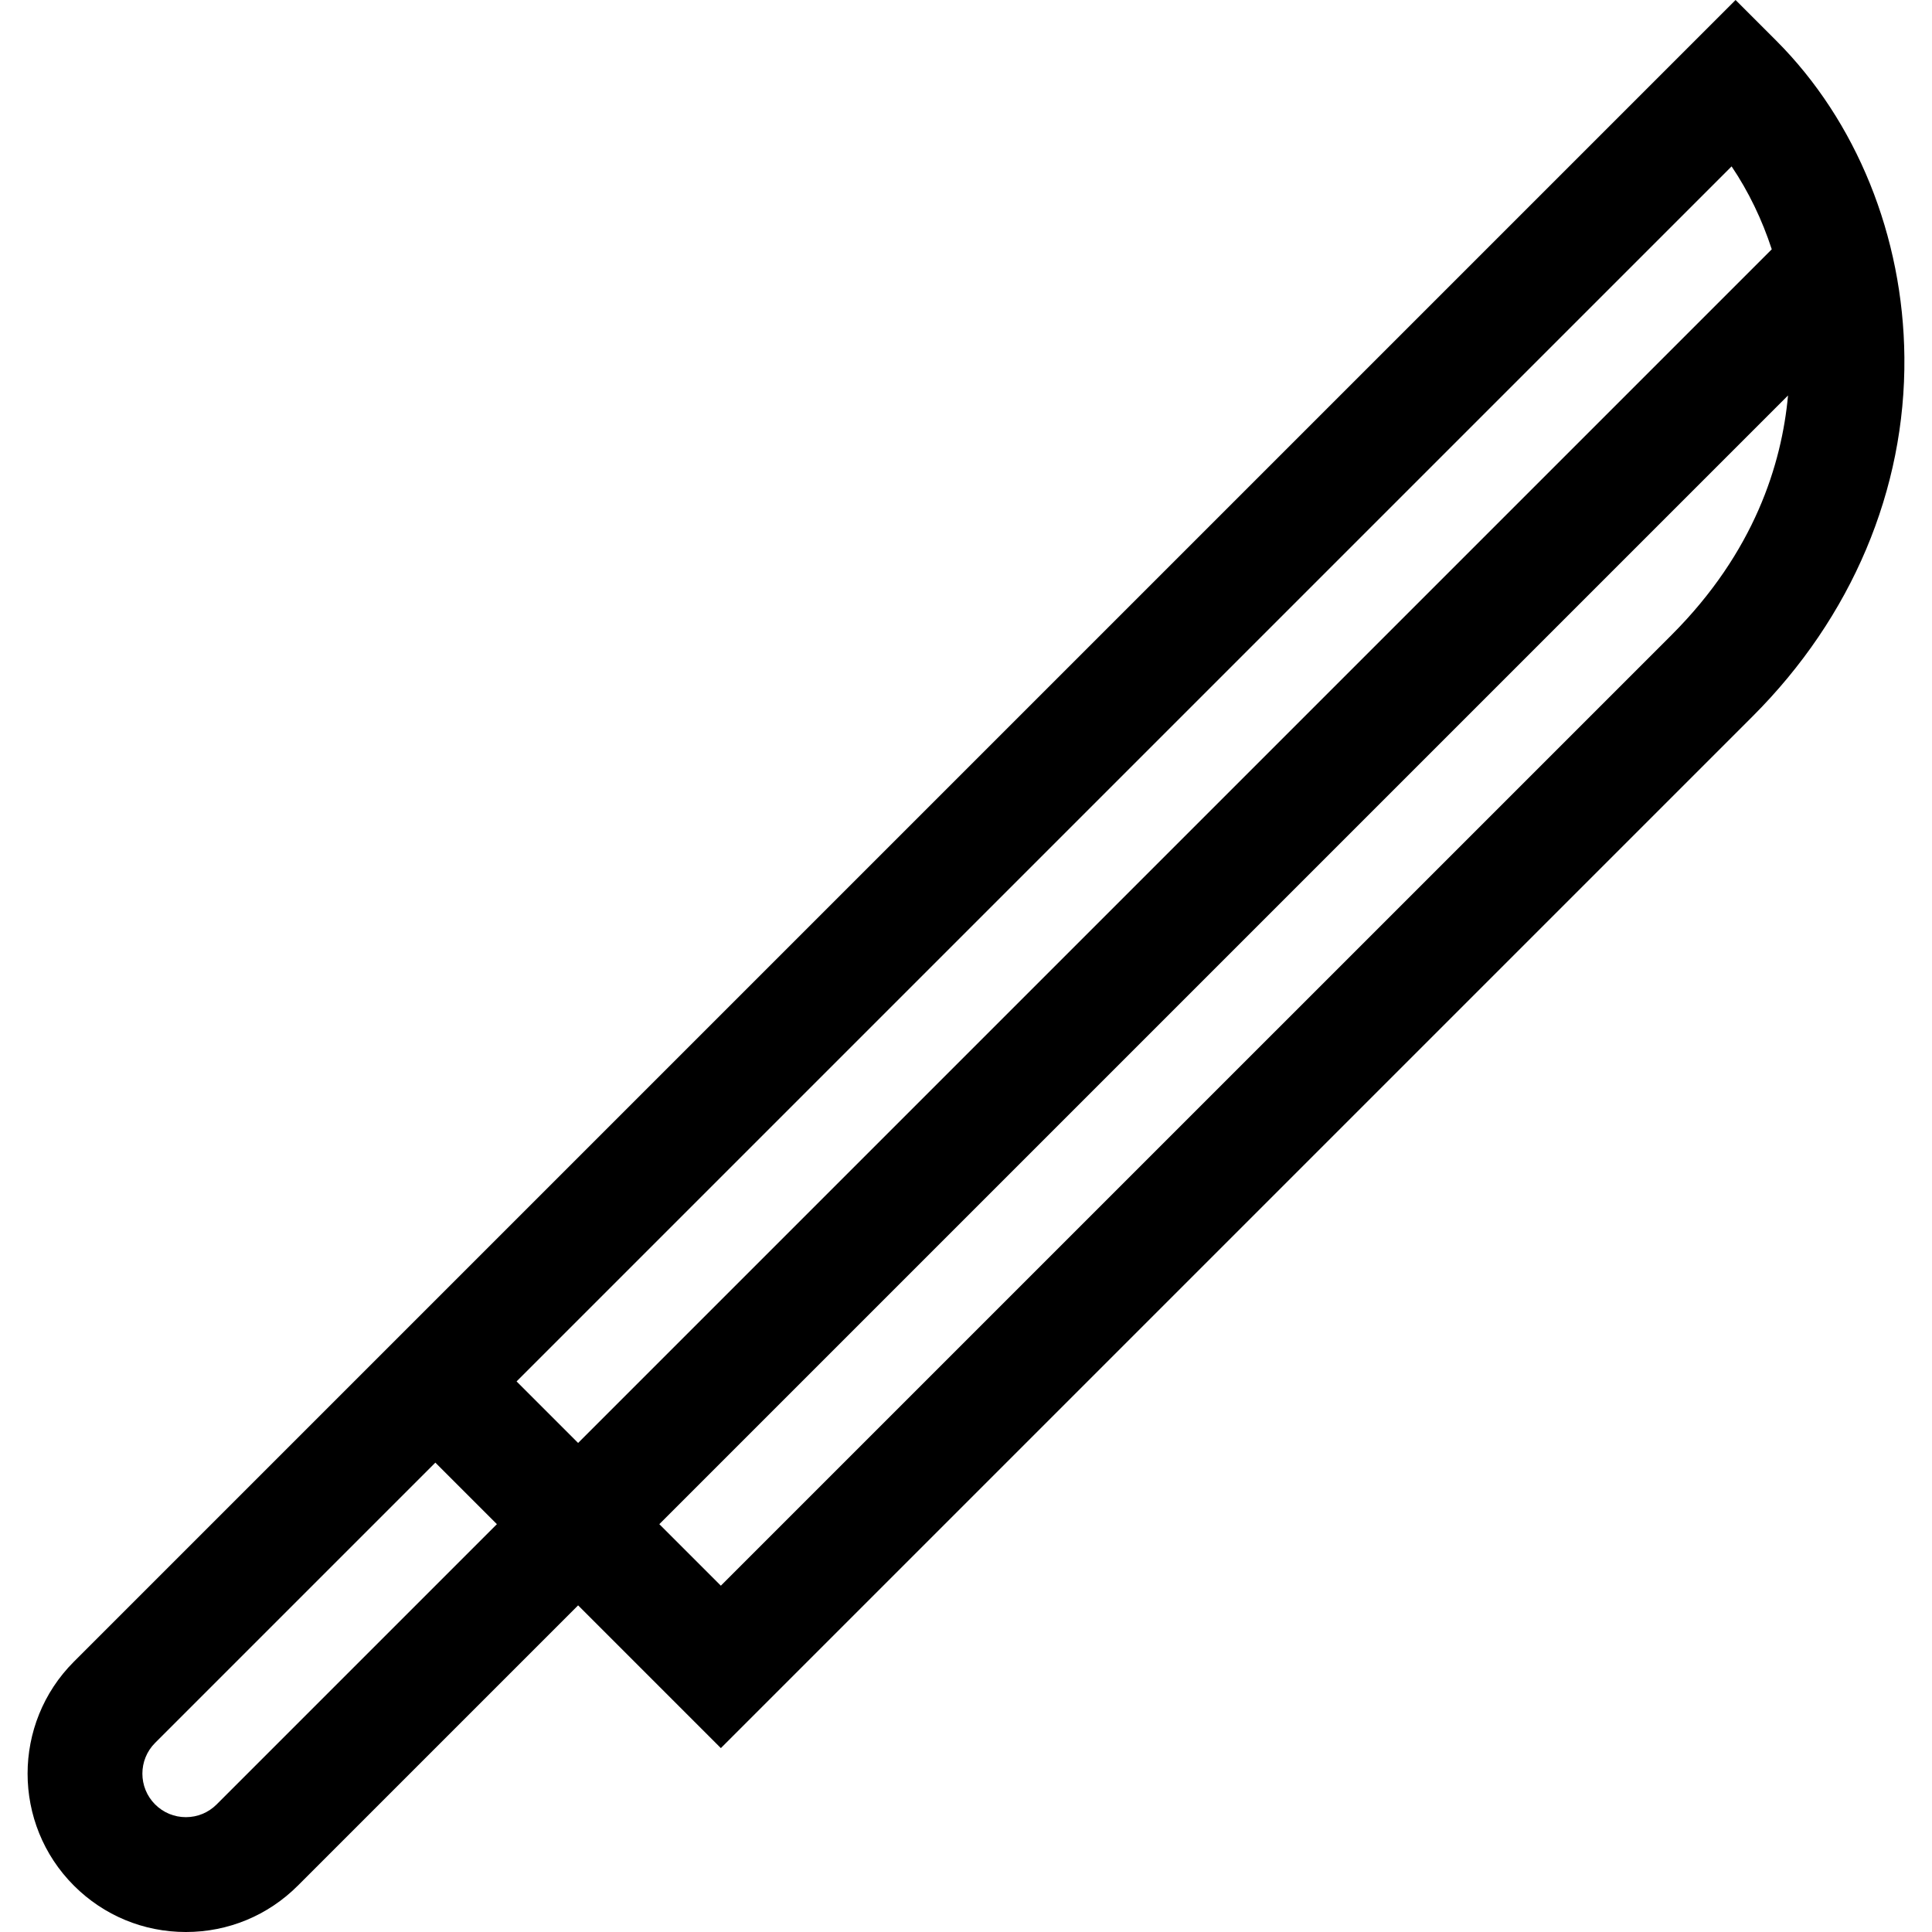 <?xml version="1.0" encoding="iso-8859-1"?>
<!-- Uploaded to: SVG Repo, www.svgrepo.com, Generator: SVG Repo Mixer Tools -->
<svg fill="#000000" height="800px" width="800px" version="1.1" id="Layer_1" xmlns="http://www.w3.org/2000/svg" xmlns:xlink="http://www.w3.org/1999/xlink" 
	 viewBox="0 0 511.999 511.999" xml:space="preserve">
<g>
	<g>
		<path d="M470.705,10.76L459.944,0L93.855,366.088l-74.27,74.27c-16.363,16.361-16.364,42.986-0.001,59.35
			c7.926,7.926,18.466,12.292,29.675,12.292s21.748-4.365,29.674-12.293l74.271-74.27l37.829,37.828l273.464-273.463
			c26.249-26.249,40.519-60.037,40.184-95.141C504.375,62.625,491.991,32.045,470.705,10.76z M57.414,478.187
			c-2.178,2.178-5.074,3.378-8.154,3.378c-3.08,0-5.976-1.2-8.155-3.377c-4.496-4.497-4.496-11.813,0-16.308l74.27-74.27
			l16.307,16.307L57.414,478.187z M136.897,366.088L458.891,44.095c4.494,6.668,8.069,14.085,10.643,21.971l-316.329,316.33
			L136.897,366.088z M442.978,168.281L191.034,420.224l-16.308-16.307l299.118-299.118
			C472.186,122.971,464.939,146.32,442.978,168.281z"/>
	</g>
</g>
</svg>